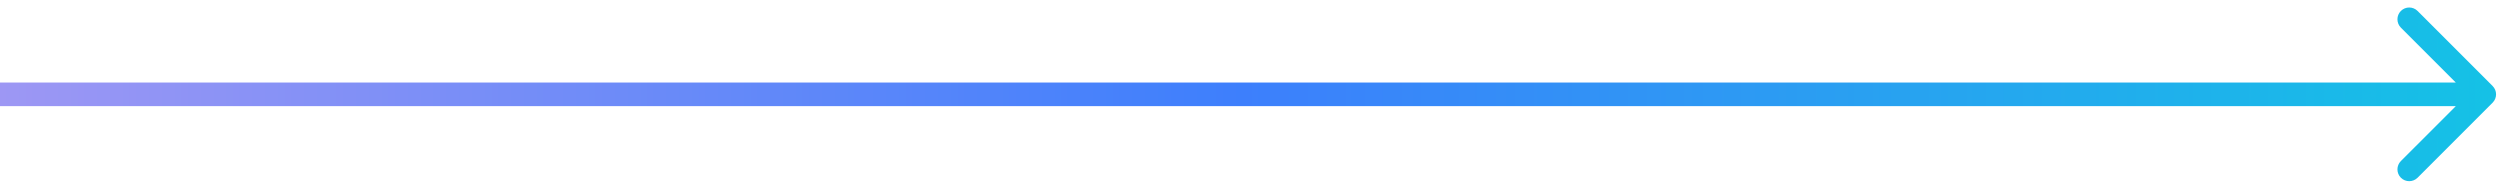 <svg width="318" height="24" viewBox="0 0 318 24" fill="none" xmlns="http://www.w3.org/2000/svg">
<path d="M317.061 13.061C317.646 12.475 317.646 11.525 317.061 10.939L307.515 1.393C306.929 0.808 305.979 0.808 305.393 1.393C304.808 1.979 304.808 2.929 305.393 3.515L313.879 12L305.393 20.485C304.808 21.071 304.808 22.021 305.393 22.607C305.979 23.192 306.929 23.192 307.515 22.607L317.061 13.061ZM0 12V13.5H316V12V10.5H0V12Z" fill="url(#paint0_linear_12105_63)"/>
<defs>
<linearGradient id="paint0_linear_12105_63" x1="0" y1="12.5" x2="316" y2="12.5" gradientUnits="userSpaceOnUse">
<stop stop-color="#9D97F4"/>
<stop offset="0.5" stop-color="#3D7FFC"/>
<stop offset="1" stop-color="#15C1E6"/>
</linearGradient>
</defs>
</svg>
